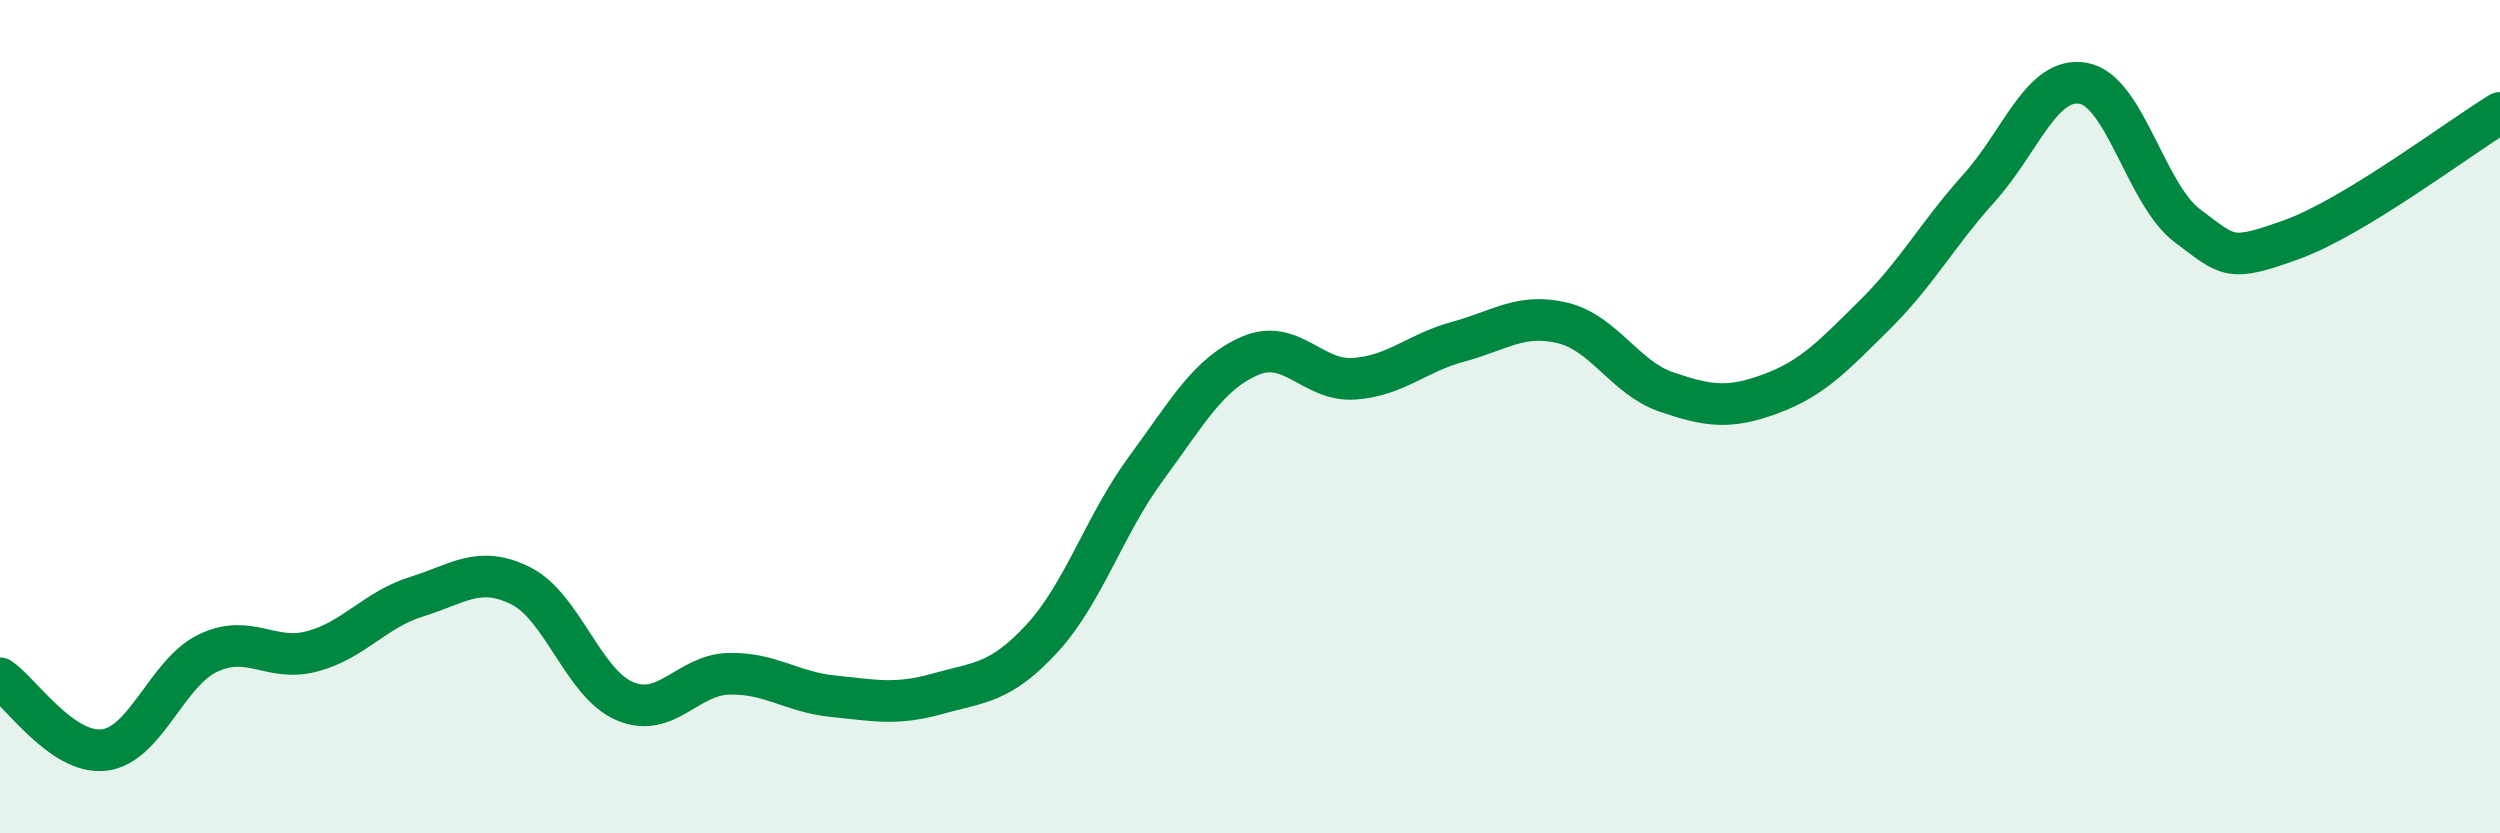 
    <svg width="60" height="20" viewBox="0 0 60 20" xmlns="http://www.w3.org/2000/svg">
      <path
        d="M 0,16.28 C 0.5,16.62 1.5,18.12 2.5,18 C 3.5,17.88 4,16.14 5,15.67 C 6,15.2 6.5,15.9 7.5,15.63 C 8.5,15.36 9,14.63 10,14.32 C 11,14.01 11.5,13.56 12.5,14.06 C 13.5,14.56 14,16.41 15,16.83 C 16,17.25 16.5,16.19 17.5,16.17 C 18.5,16.15 19,16.61 20,16.71 C 21,16.81 21.5,16.93 22.5,16.65 C 23.5,16.37 24,16.41 25,15.33 C 26,14.25 26.5,12.61 27.5,11.25 C 28.5,9.89 29,8.97 30,8.54 C 31,8.11 31.5,9.16 32.5,9.09 C 33.5,9.02 34,8.47 35,8.2 C 36,7.93 36.5,7.51 37.5,7.75 C 38.5,7.99 39,9.07 40,9.41 C 41,9.75 41.5,9.82 42.5,9.45 C 43.5,9.08 44,8.54 45,7.55 C 46,6.56 46.5,5.62 47.5,4.51 C 48.5,3.4 49,1.82 50,2 C 51,2.18 51.5,4.67 52.5,5.42 C 53.5,6.17 53.5,6.29 55,5.75 C 56.5,5.21 59,3.32 60,2.71L60 20L0 20Z"
        fill="#008740"
        opacity="0.1"
        stroke-linecap="round"
        stroke-linejoin="round"
      />
      <path
        d="M 0,16.28 C 0.5,16.62 1.5,18.12 2.5,18 C 3.5,17.88 4,16.14 5,15.67 C 6,15.2 6.5,15.9 7.5,15.63 C 8.5,15.36 9,14.63 10,14.32 C 11,14.01 11.5,13.56 12.5,14.06 C 13.5,14.56 14,16.41 15,16.83 C 16,17.25 16.5,16.19 17.5,16.17 C 18.5,16.15 19,16.61 20,16.71 C 21,16.81 21.5,16.93 22.5,16.65 C 23.5,16.37 24,16.41 25,15.33 C 26,14.25 26.5,12.61 27.5,11.25 C 28.5,9.89 29,8.97 30,8.54 C 31,8.11 31.5,9.16 32.5,9.09 C 33.5,9.02 34,8.47 35,8.2 C 36,7.93 36.5,7.51 37.5,7.75 C 38.5,7.99 39,9.07 40,9.41 C 41,9.75 41.5,9.82 42.5,9.45 C 43.5,9.08 44,8.54 45,7.55 C 46,6.56 46.5,5.62 47.5,4.51 C 48.5,3.4 49,1.82 50,2 C 51,2.18 51.5,4.67 52.5,5.42 C 53.5,6.17 53.5,6.29 55,5.75 C 56.5,5.21 59,3.32 60,2.71"
        stroke="#008740"
        stroke-width="1"
        fill="none"
        stroke-linecap="round"
        stroke-linejoin="round"
      />
    </svg>
  
